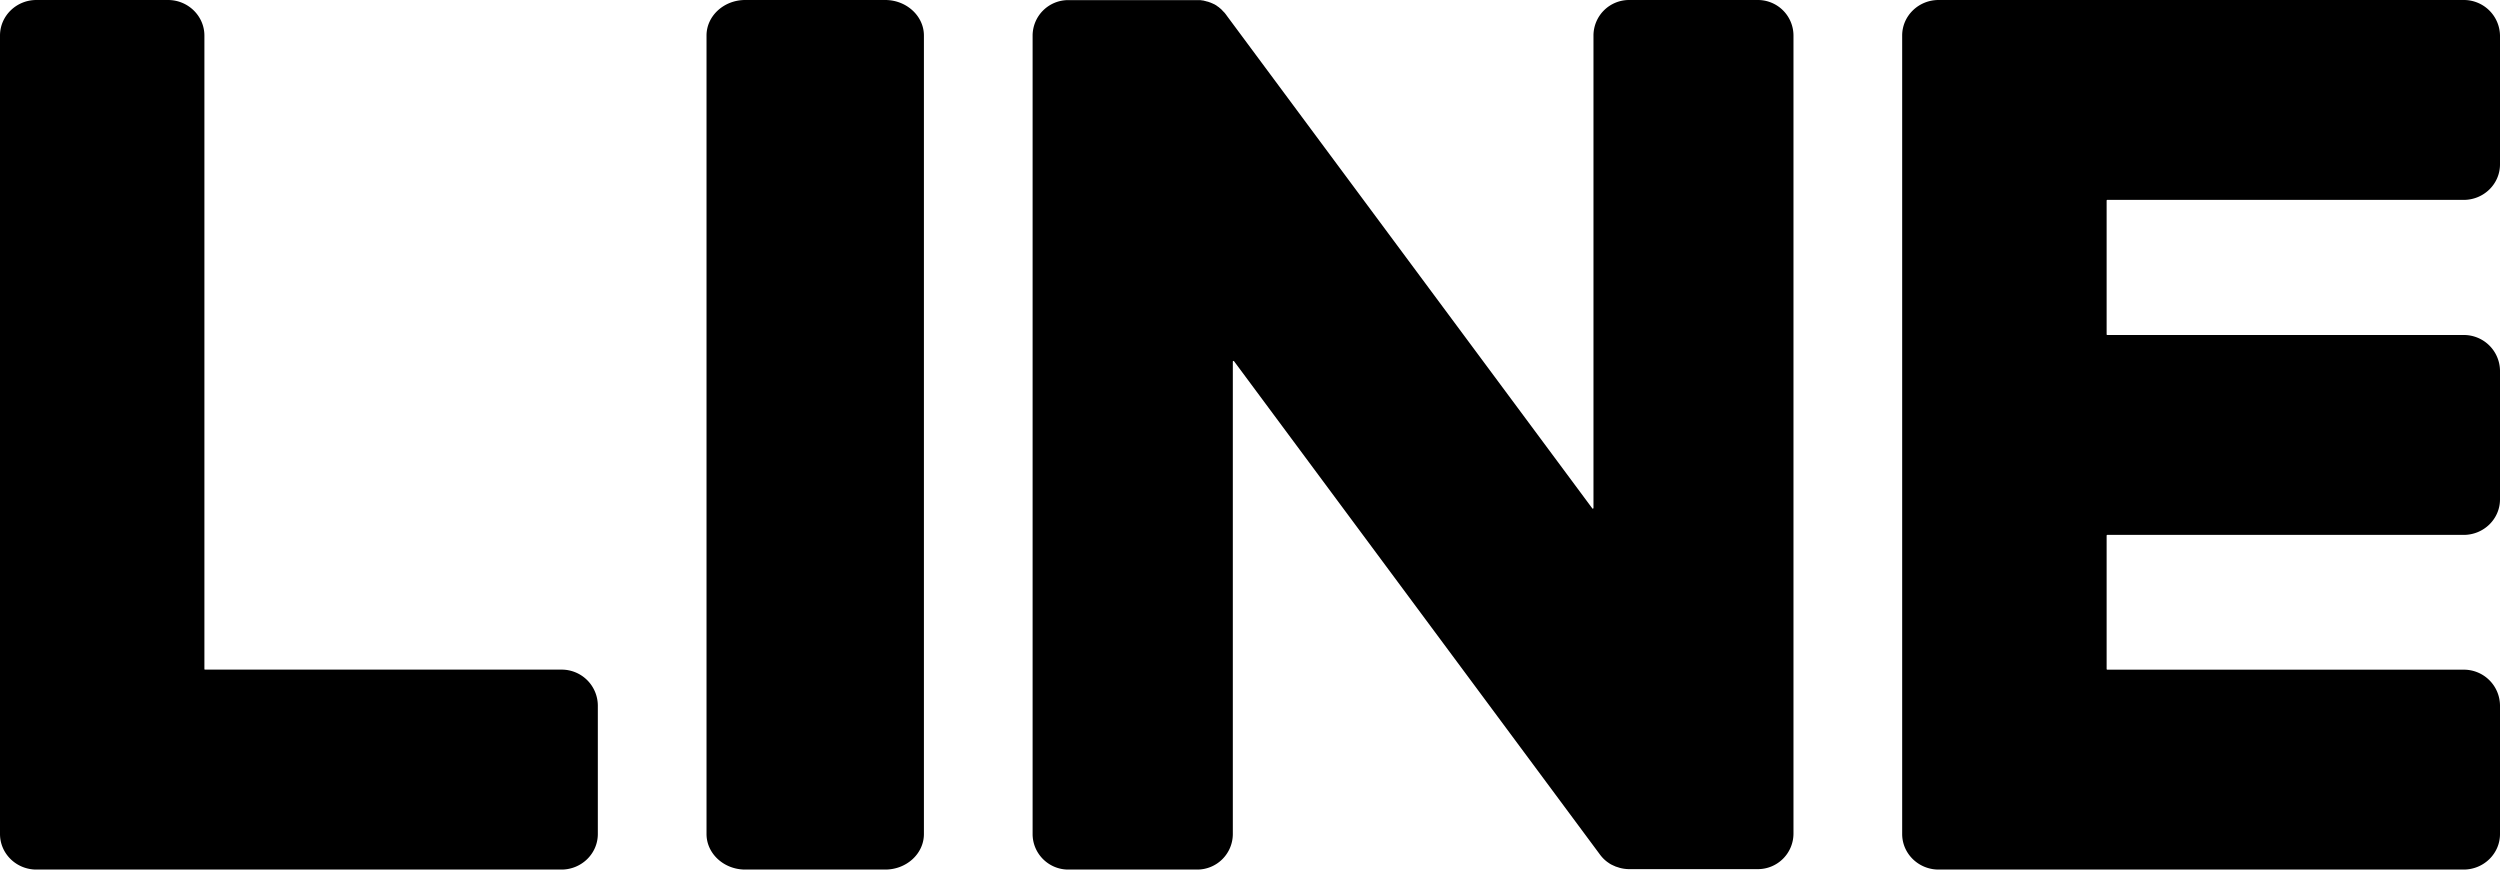<svg xmlns="http://www.w3.org/2000/svg" width="46" height="16" fill="none"><path fill="#000" d="M45.33 0h-9.66c-.37 0-.67.293-.67.654v14.692c0 .36.3.654.67.654h9.66c.37 0 .67-.293.67-.654v-2.37a.665.665 0 0 0-.67-.654h-6.558s-.01-.005-.01-.01v-2.46s.005-.01.01-.01h6.559c.37 0 .669-.293.669-.654v-2.37a.665.665 0 0 0-.67-.654h-6.558s-.01-.004-.01-.009V3.687s.005-.009.01-.009h6.559c.37 0 .669-.293.669-.654V.654A.665.665 0 0 0 45.33 0Zm-35 12.321H3.77s-.009-.004-.009-.009V.655c0-.36-.3-.655-.67-.655H.67C.3 0 0 .293 0 .655v14.69c0 .362.3.655.67.655h9.66c.37 0 .67-.293.67-.655v-2.369a.665.665 0 0 0-.67-.655M16.288 0h-2.576C13.319 0 13 .293 13 .654v14.692c0 .36.319.654.712.654h2.576c.393 0 .712-.293.712-.654V.654C17 .296 16.681 0 16.288 0ZM32.35 0h-2.374a.655.655 0 0 0-.656.654v8.697s-.012.014-.019.007L22.576.293a.715.715 0 0 0-.051-.066L22.52.223l-.038-.04-.011-.012-.036-.03a.066.066 0 0 0-.018-.014c-.012-.007-.022-.017-.033-.024-.007-.004-.014-.01-.02-.012a.159.159 0 0 0-.034-.018l-.021-.01-.038-.016L22.25.04a.197.197 0 0 0-.04-.012c-.007 0-.014-.005-.024-.007a.17.17 0 0 1-.037-.01.135.135 0 0 1-.029-.004.181.181 0 0 1-.035-.005h-2.429A.655.655 0 0 0 19 .657v14.689c0 .36.294.654.656.654h2.373a.655.655 0 0 0 .655-.654V6.65s.012-.014.02-.007l6.731 9.075c.047.065.104.12.167.161.003 0 .005.005.007.005a.345.345 0 0 0 .059.033l.03.014a.39.39 0 0 1 .031.014 1.75 1.75 0 0 1 .066.021.668.668 0 0 0 .179.026h2.37a.655.655 0 0 0 .656-.654V.654A.655.655 0 0 0 32.344 0"/></svg>